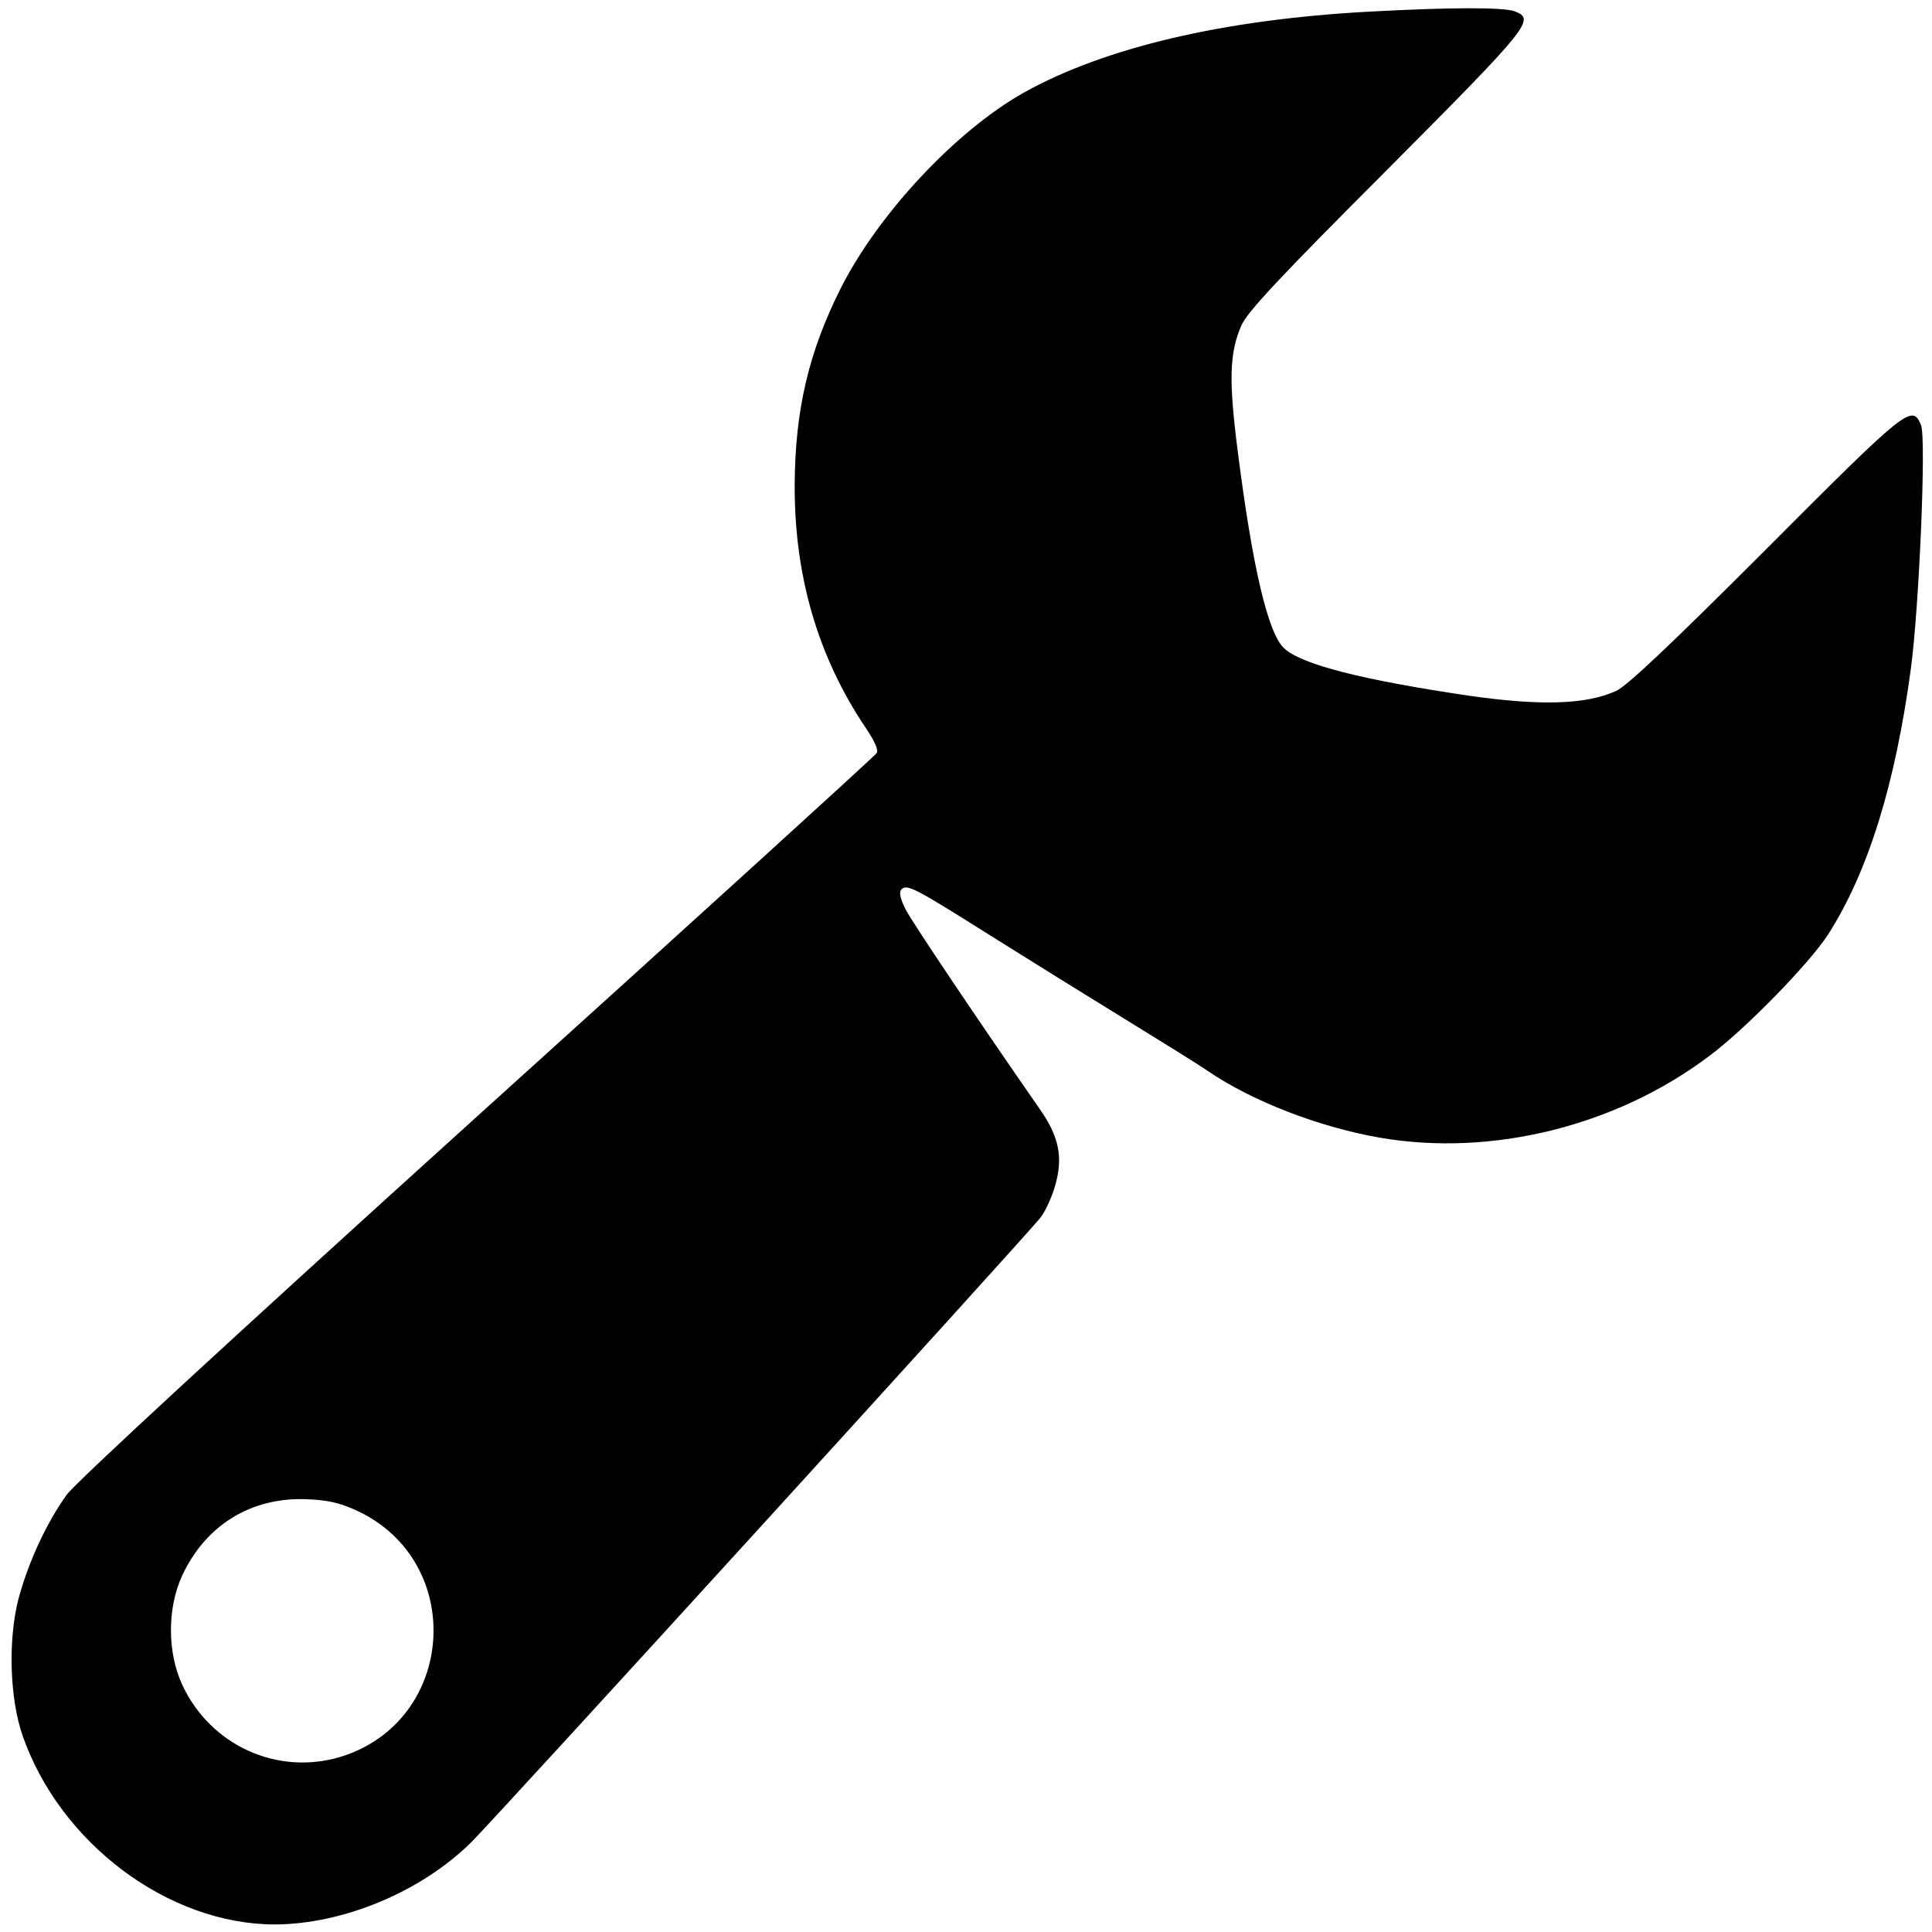 <?xml version="1.0" standalone="no"?>
<!DOCTYPE svg PUBLIC "-//W3C//DTD SVG 20010904//EN"
 "http://www.w3.org/TR/2001/REC-SVG-20010904/DTD/svg10.dtd">
<svg version="1.0" xmlns="http://www.w3.org/2000/svg"
 width="512pt" height="512pt" viewBox="0 0 512 512"
 preserveAspectRatio="xMidYMid meet">
<g transform="translate(0,512) scale(0.1,-0.1)"
fill="#000000" stroke="none">
<path d="M3626 5089 c-385 -21 -698 -95 -912 -214 -180 -101 -386 -321 -486
-519 -85 -169 -121 -323 -122 -521 -1 -242 62 -457 189 -645 23 -34 34 -59 28
-66 -4 -7 -480 -440 -1058 -962 -648 -586 -1065 -971 -1088 -1003 -55 -76
-104 -184 -129 -280 -27 -109 -22 -261 12 -359 100 -286 387 -500 669 -500
181 1 386 86 519 217 65 64 1481 1618 1510 1657 13 17 30 55 38 83 22 76 11
131 -42 206 -162 233 -336 492 -354 527 -15 30 -18 46 -11 53 15 15 35 4 240
-125 97 -61 255 -159 351 -218 96 -59 196 -121 222 -139 118 -80 294 -148 455
-176 295 -51 625 30 872 216 97 72 267 247 316 323 106 166 178 399 219 704
22 164 41 610 27 645 -23 58 -38 45 -411 -329 -247 -247 -368 -362 -397 -375
-79 -36 -198 -40 -388 -13 -285 42 -446 83 -492 126 -43 40 -84 216 -123 523
-24 188 -22 260 10 333 16 36 104 130 386 412 379 381 394 399 338 420 -29 11
-169 11 -388 -1z m-2681 -3972 c292 -135 264 -559 -43 -653 -167 -50 -344 30
-419 191 -40 86 -40 204 0 290 62 133 182 207 327 202 57 -2 89 -9 135 -30z"/>
</g>
</svg>
